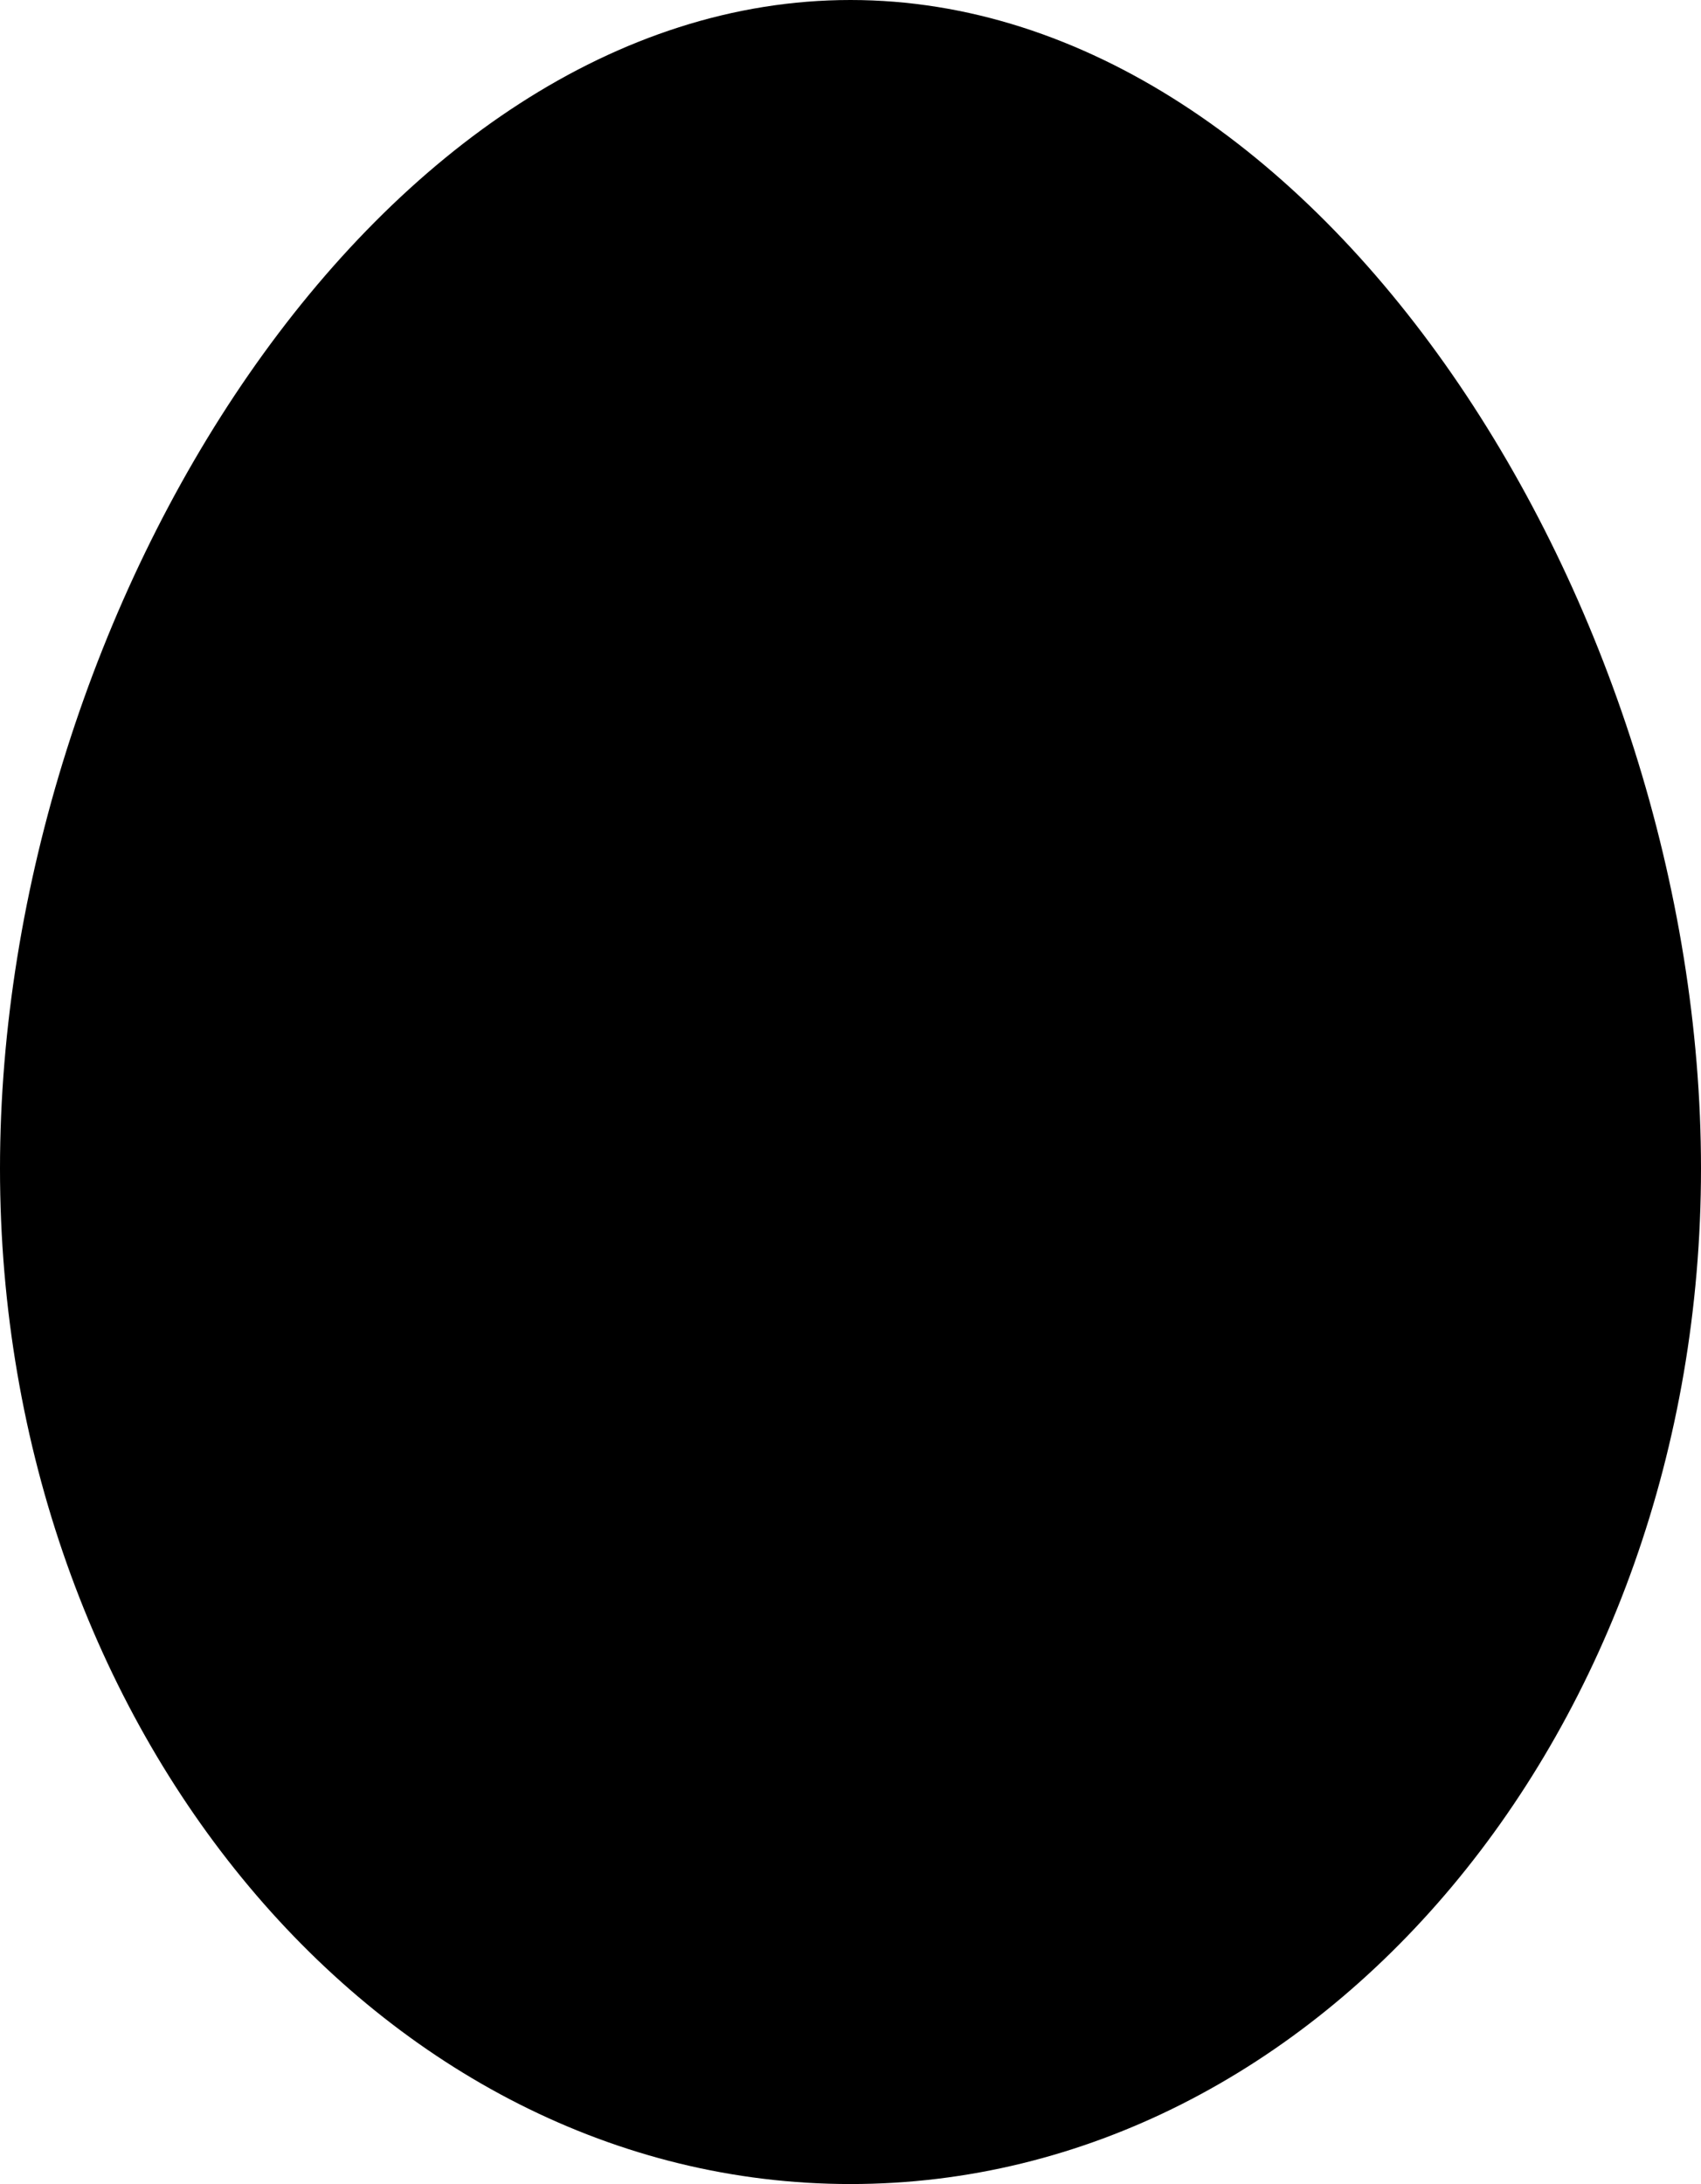 <?xml version="1.0" encoding="iso-8859-1"?>
<!-- Generator: Adobe Illustrator 16.0.0, SVG Export Plug-In . SVG Version: 6.00 Build 0)  -->
<!DOCTYPE svg PUBLIC "-//W3C//DTD SVG 1.1//EN" "http://www.w3.org/Graphics/SVG/1.1/DTD/svg11.dtd">
<svg version="1.1" xmlns="http://www.w3.org/2000/svg" xmlns:xlink="http://www.w3.org/1999/xlink" x="0px" y="0px"
	 width="30.625px" height="39.312px" viewBox="0 0 30.625 39.312" style="enable-background:new 0 0 30.625 39.312;"
	 xml:space="preserve">
<g id="b55_egg">
	<path d="M30.625,21.033c0,10.094-6.856,18.278-15.312,18.278C6.855,39.312,0,31.127,0,21.033C0,10.938,6.855,0,15.312,0
		C23.769,0,30.625,10.938,30.625,21.033z"/>
</g>
<g id="Capa_1">
</g>
</svg>
